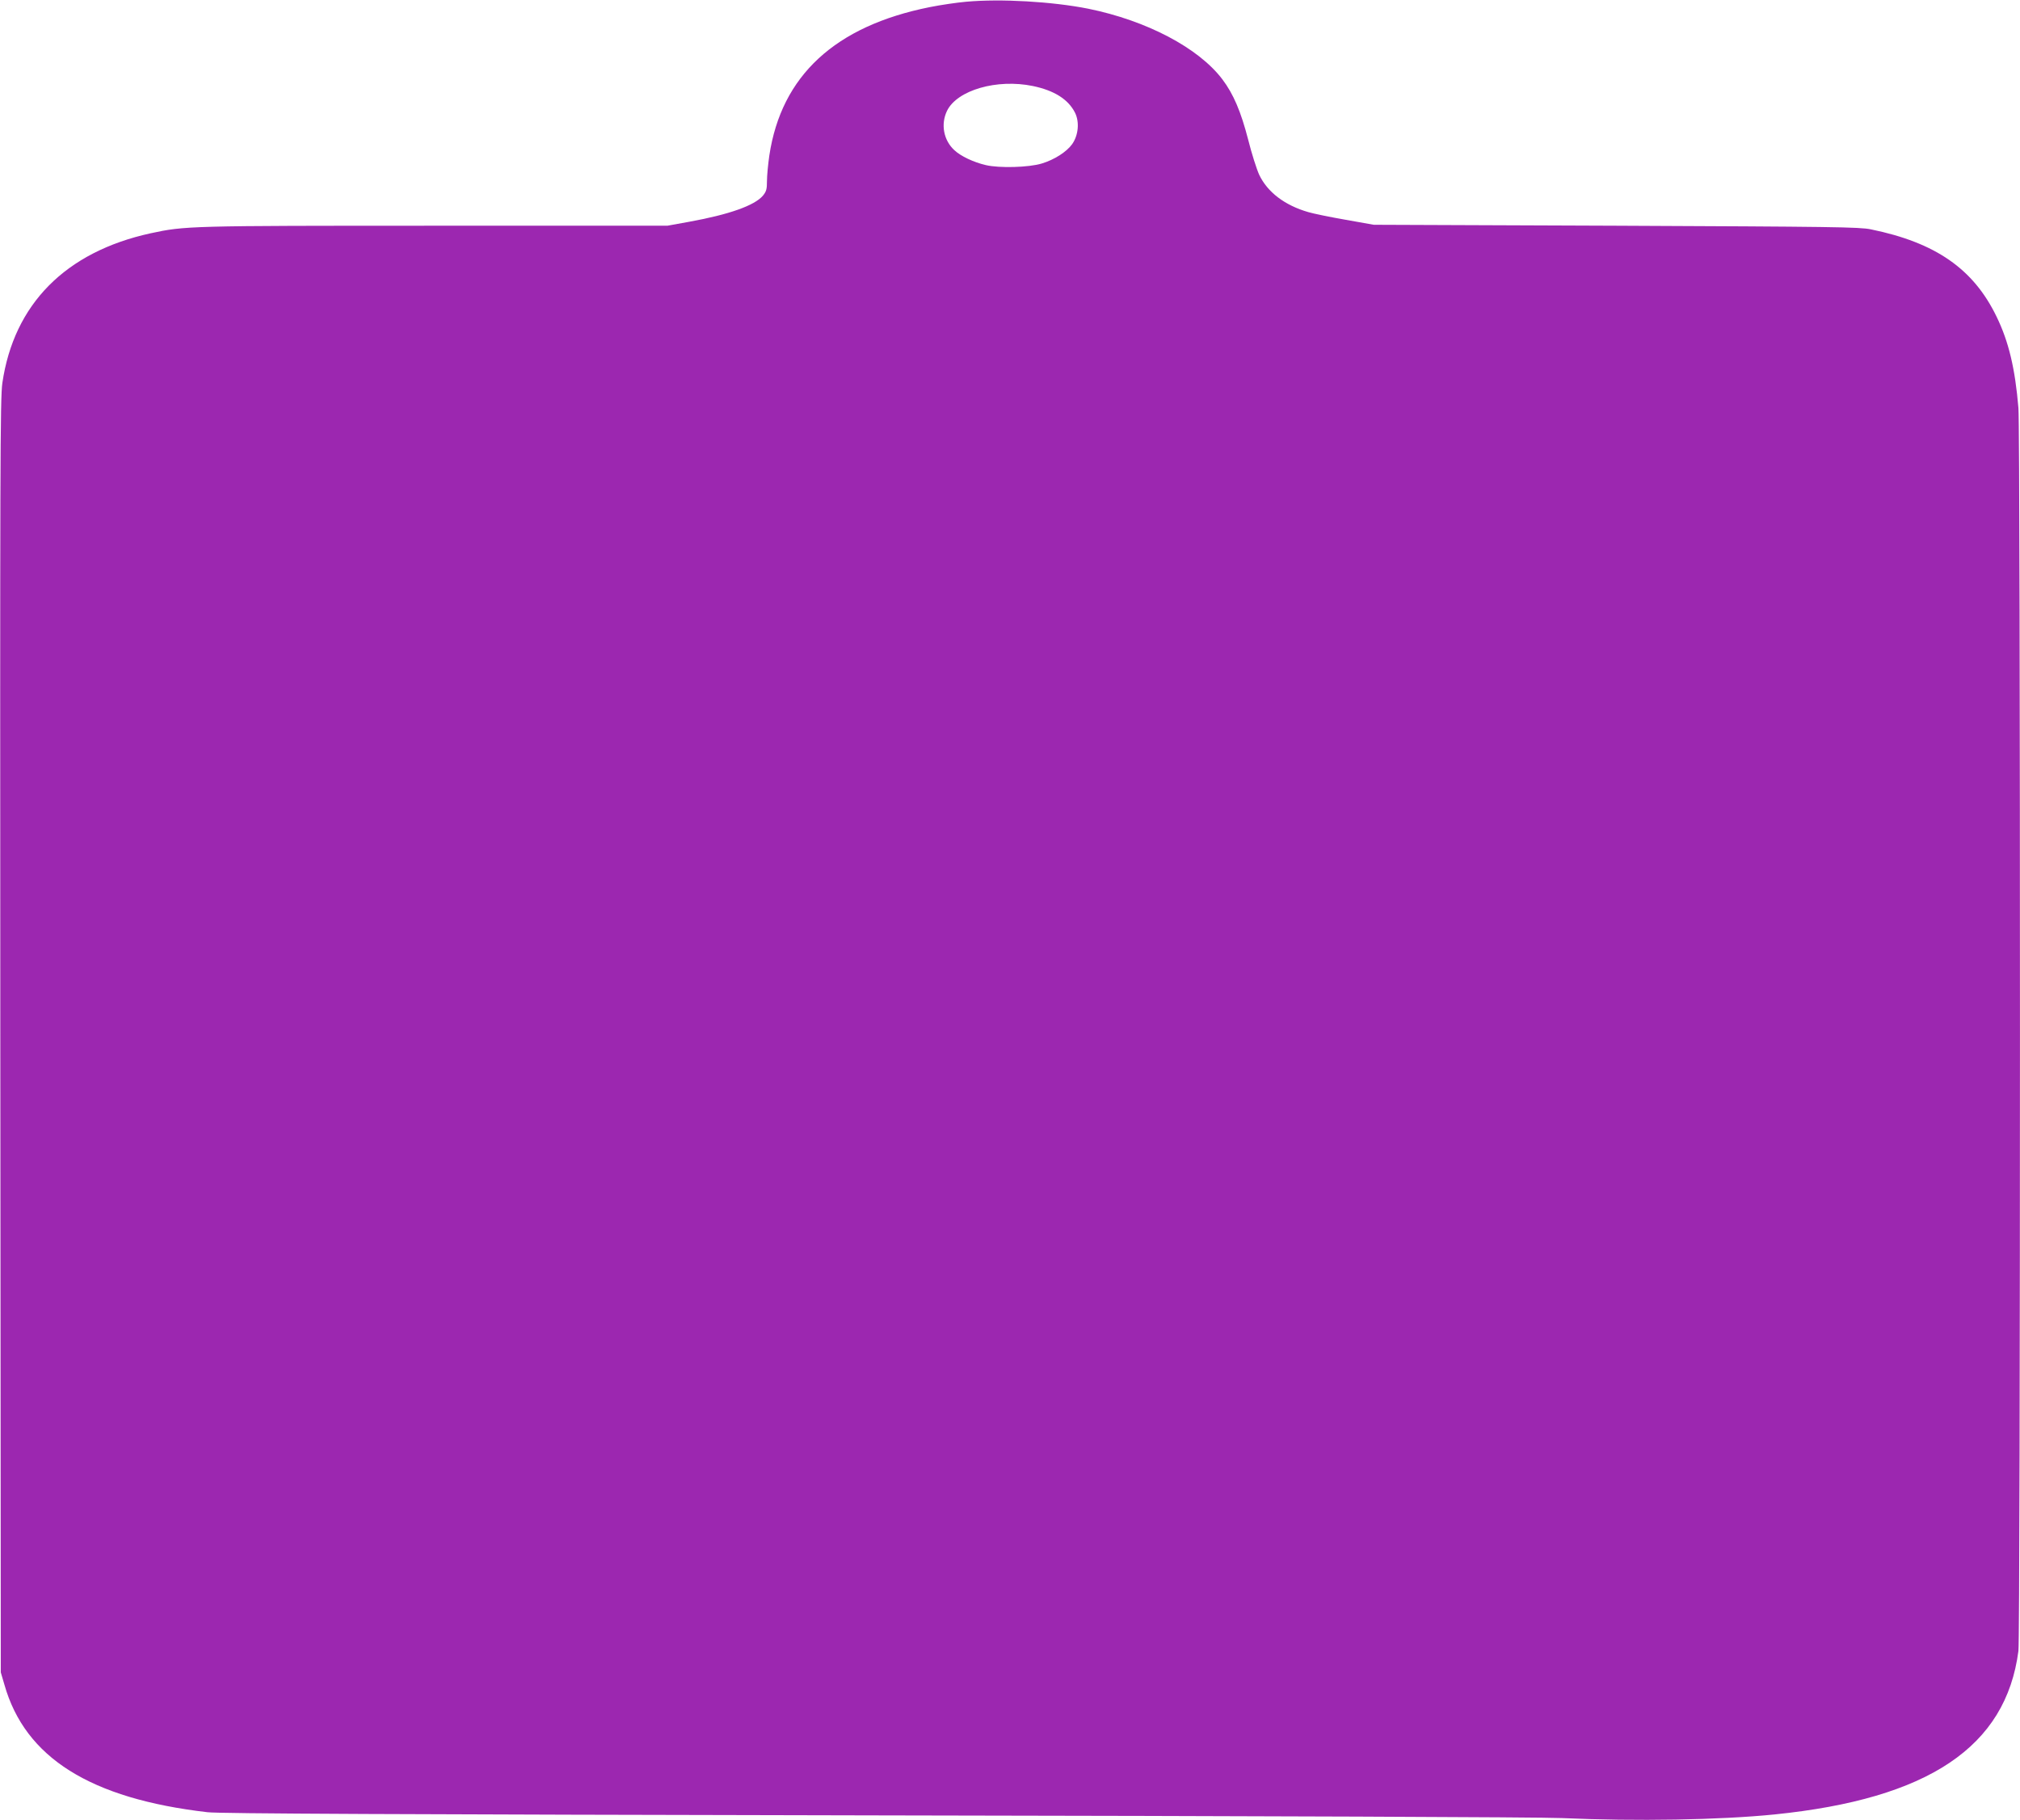 <?xml version="1.0" standalone="no"?>
<!DOCTYPE svg PUBLIC "-//W3C//DTD SVG 20010904//EN"
 "http://www.w3.org/TR/2001/REC-SVG-20010904/DTD/svg10.dtd">
<svg version="1.0" xmlns="http://www.w3.org/2000/svg"
 width="1280pt" height="1153pt" viewBox="0 0 1280 1153"
 preserveAspectRatio="xMidYMid meet">
<g transform="translate(0,1153) scale(0.1,-0.1)"
fill="#9c27b0" stroke="none">
<path d="M6122 11519 c-57 -5 -160 -20 -230 -34 -601 -120 -941 -435 -1017
-940 -8 -55 -15 -128 -15 -162 0 -52 -4 -66 -26 -93 -53 -62 -213 -119 -467
-165 l-138 -25 -1472 0 c-1565 0 -1585 -1 -1803 -48 -539 -118 -866 -449 -939
-948 -14 -98 -15 -502 -13 -4139 l3 -4030 23 -78 c131 -462 544 -722 1287
-808 74 -9 1192 -14 4225 -20 2506 -4 4215 -11 4355 -17 474 -21 1003 -12
1350 23 975 99 1466 428 1545 1036 13 102 13 7713 0 7874 -21 250 -61 420
-139 580 -146 301 -385 468 -796 552 -71 15 -244 17 -1615 23 l-1535 6 -180
32 c-98 17 -204 39 -234 48 -150 43 -260 127 -312 237 -16 35 -48 135 -70 223
-46 178 -93 288 -163 381 -151 200 -481 373 -851 448 -227 45 -553 64 -773 44z
m423 -534 c135 -28 224 -84 267 -169 29 -58 22 -142 -18 -199 -35 -49 -113
-99 -193 -123 -82 -25 -269 -30 -354 -10 -78 18 -160 57 -200 95 -68 63 -87
164 -46 249 64 131 316 204 544 157z"/>
</g>
</svg>
